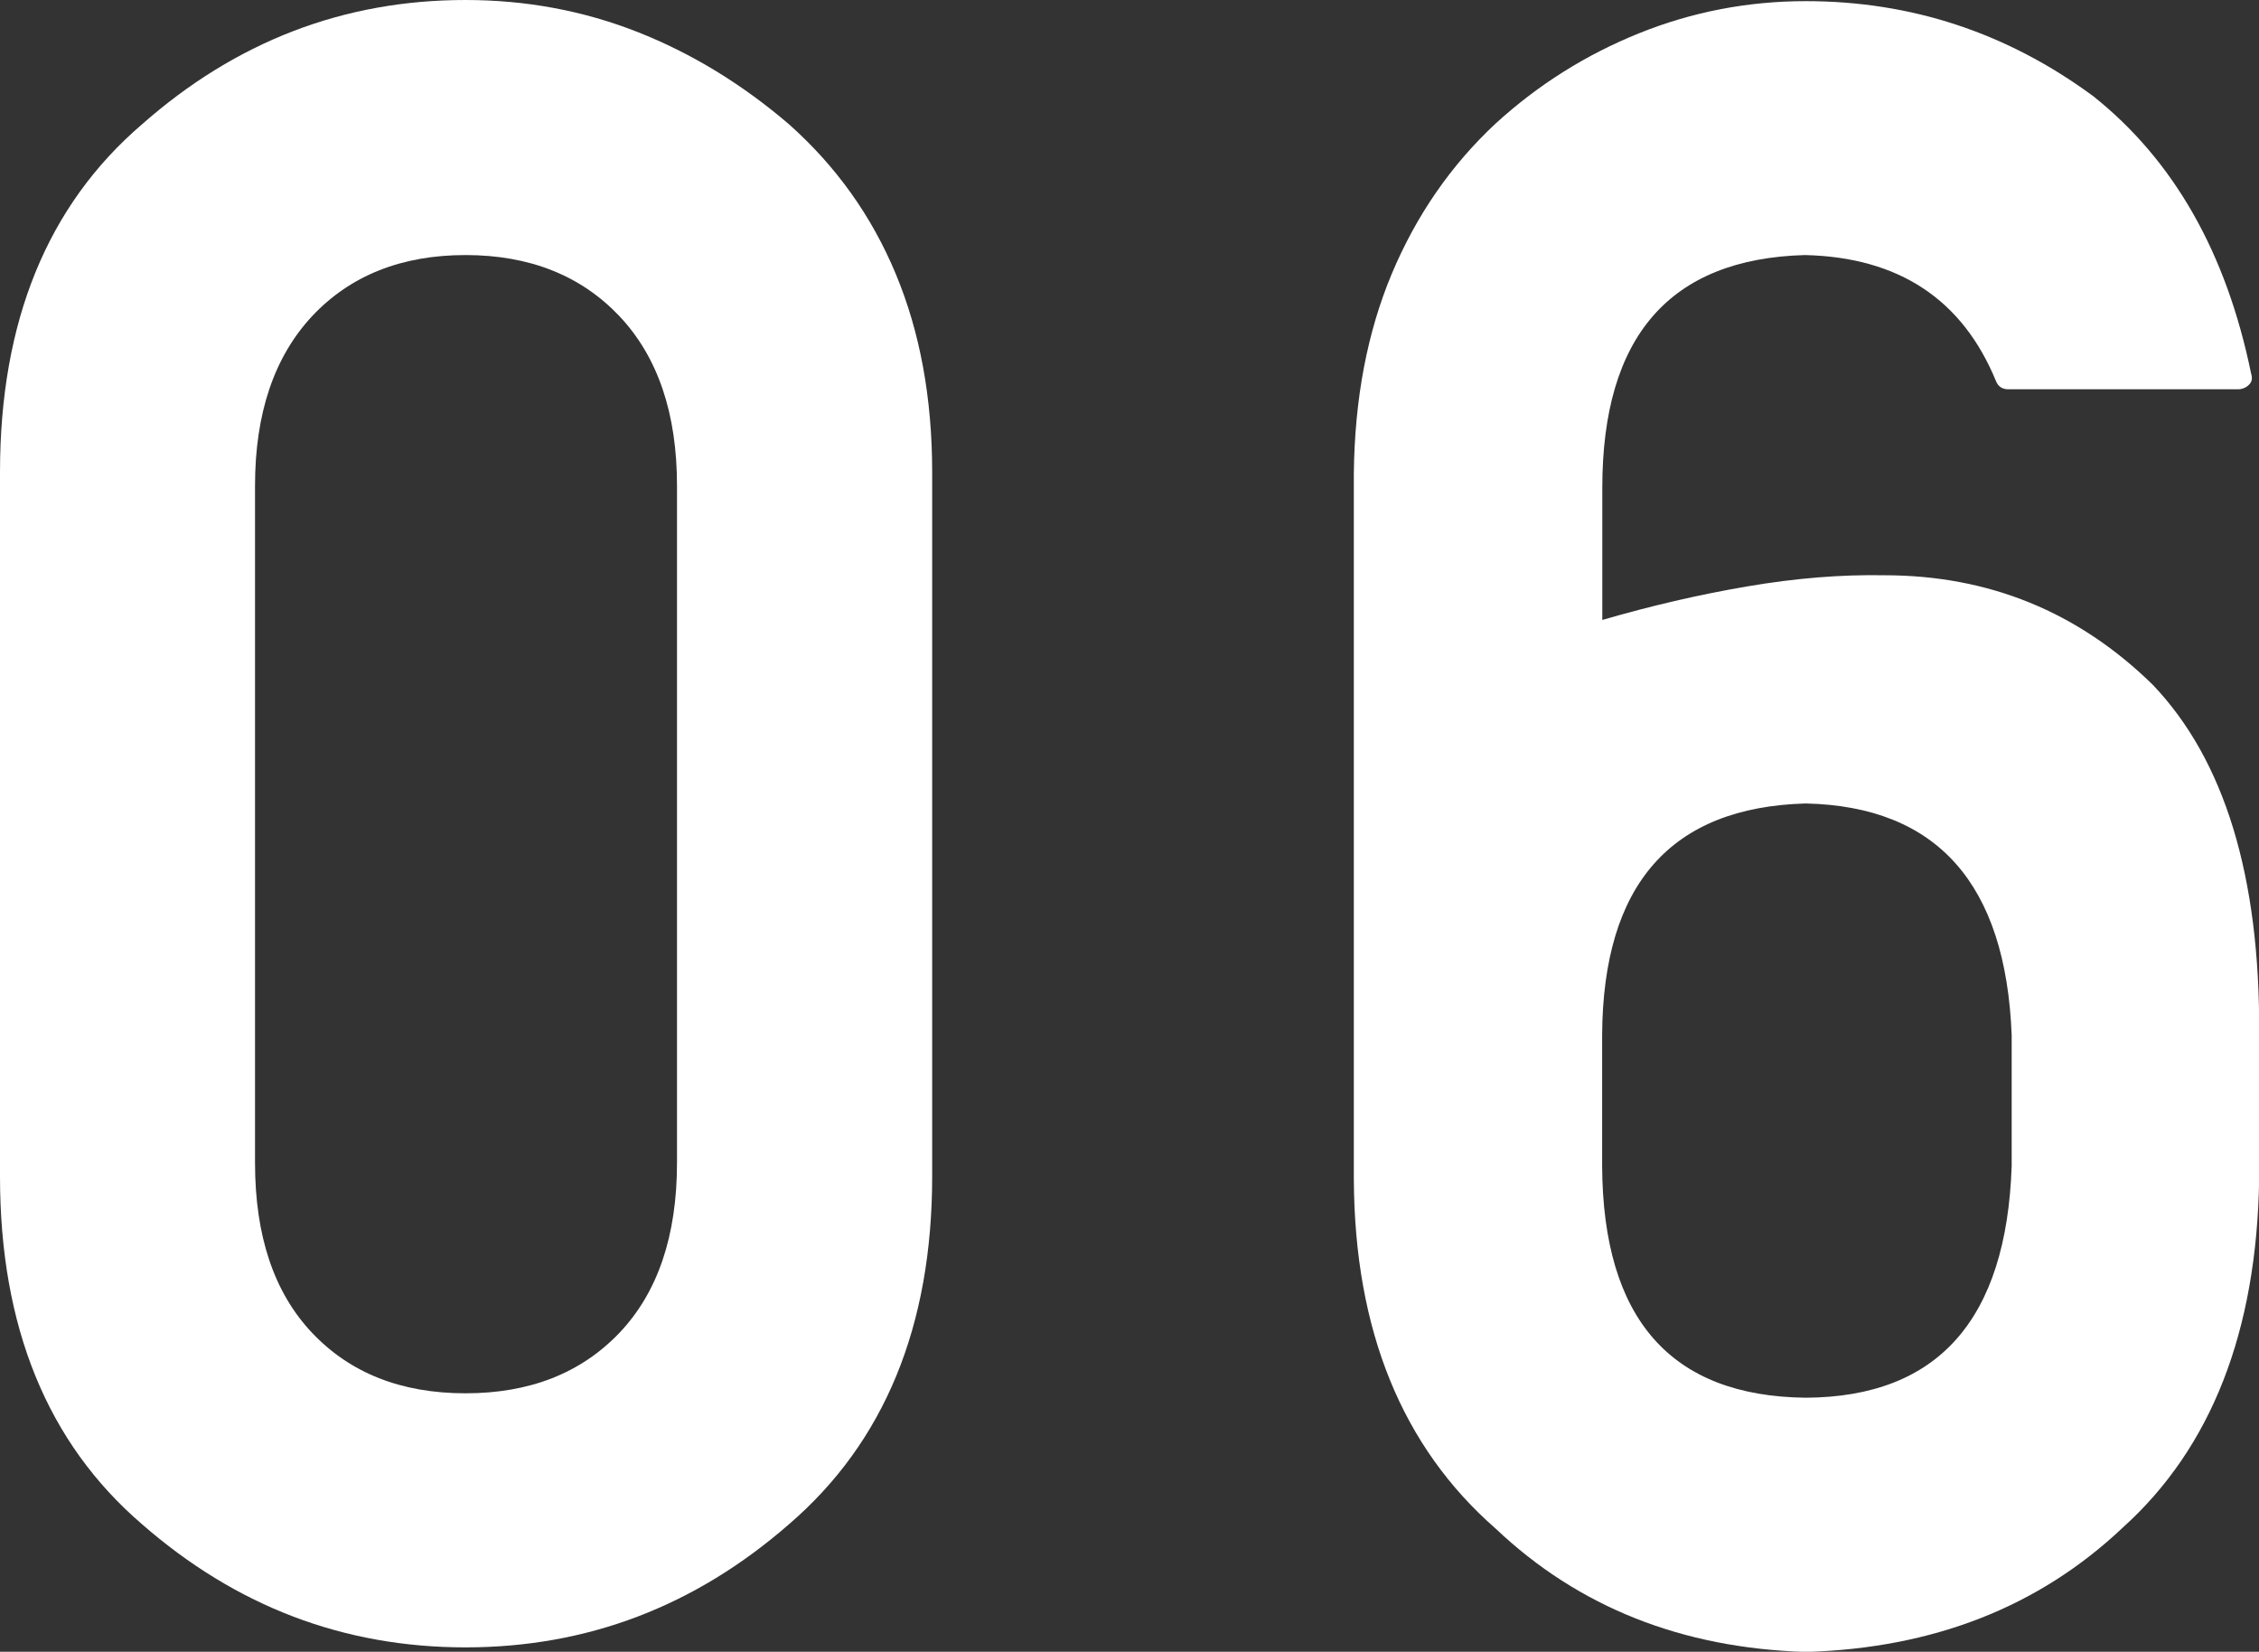 <?xml version="1.0" encoding="UTF-8"?>
<svg id="_レイヤー_2" data-name="レイヤー_2" xmlns="http://www.w3.org/2000/svg" viewBox="0 0 13.801 10.09">
  <rect x="0" y="0" width="13.801" height="10.09" fill="#333333" stroke="none"/>
  <g id="_文字" data-name="文字">
    <path d="M0,2.885C0,1.964.289,1.255.868.759c.574-.506,1.232-.759,1.976-.759.369,0,.719.065,1.05.195.33.13.639.318.926.564.287.255.505.56.652.913.148.354.223.758.223,1.213v4.3c0,.916-.292,1.625-.875,2.126-.574.501-1.232.752-1.976.752s-1.401-.25-1.976-.752c-.579-.497-.868-1.206-.868-2.126V2.885ZM4.136,2.967c0-.442-.117-.787-.352-1.036-.235-.248-.549-.373-.94-.373s-.704.125-.937.373c-.232.249-.349.594-.349,1.036v4.136c0,.447.116.793.349,1.039s.545.369.937.369.705-.123.94-.369c.234-.246.352-.592.352-1.039V2.967Z" style="fill: #fff;"/>
    <path d="M8.271,2.892c.005-.456.082-.862.232-1.22.15-.357.362-.664.636-.919.26-.237.552-.42.875-.55S10.677.007,11.032.007c.647,0,1.232.194,1.757.581.492.392.813.957.964,1.695.009.027.005.05-.014.068s-.041.027-.068.027h-1.401c-.036,0-.062-.016-.075-.048-.205-.501-.595-.759-1.169-.772-.825.023-1.237.497-1.237,1.422v.807c.296-.086.591-.155.886-.205.293-.05.572-.073.837-.068.638,0,1.185.223,1.641.67.438.46.654,1.169.649,2.126v.889c-.014.934-.292,1.645-.834,2.133-.511.483-1.155.736-1.935.759-.757-.023-1.388-.273-1.894-.752-.574-.501-.863-1.212-.868-2.133V2.892ZM9.788,7.123c.005.934.419,1.406,1.244,1.415.807-.004,1.226-.476,1.258-1.415v-.8c-.036-.925-.456-1.397-1.258-1.415-.825.023-1.239.495-1.244,1.415v.8Z" style="fill: #fff;"/>
  </g>
</svg>